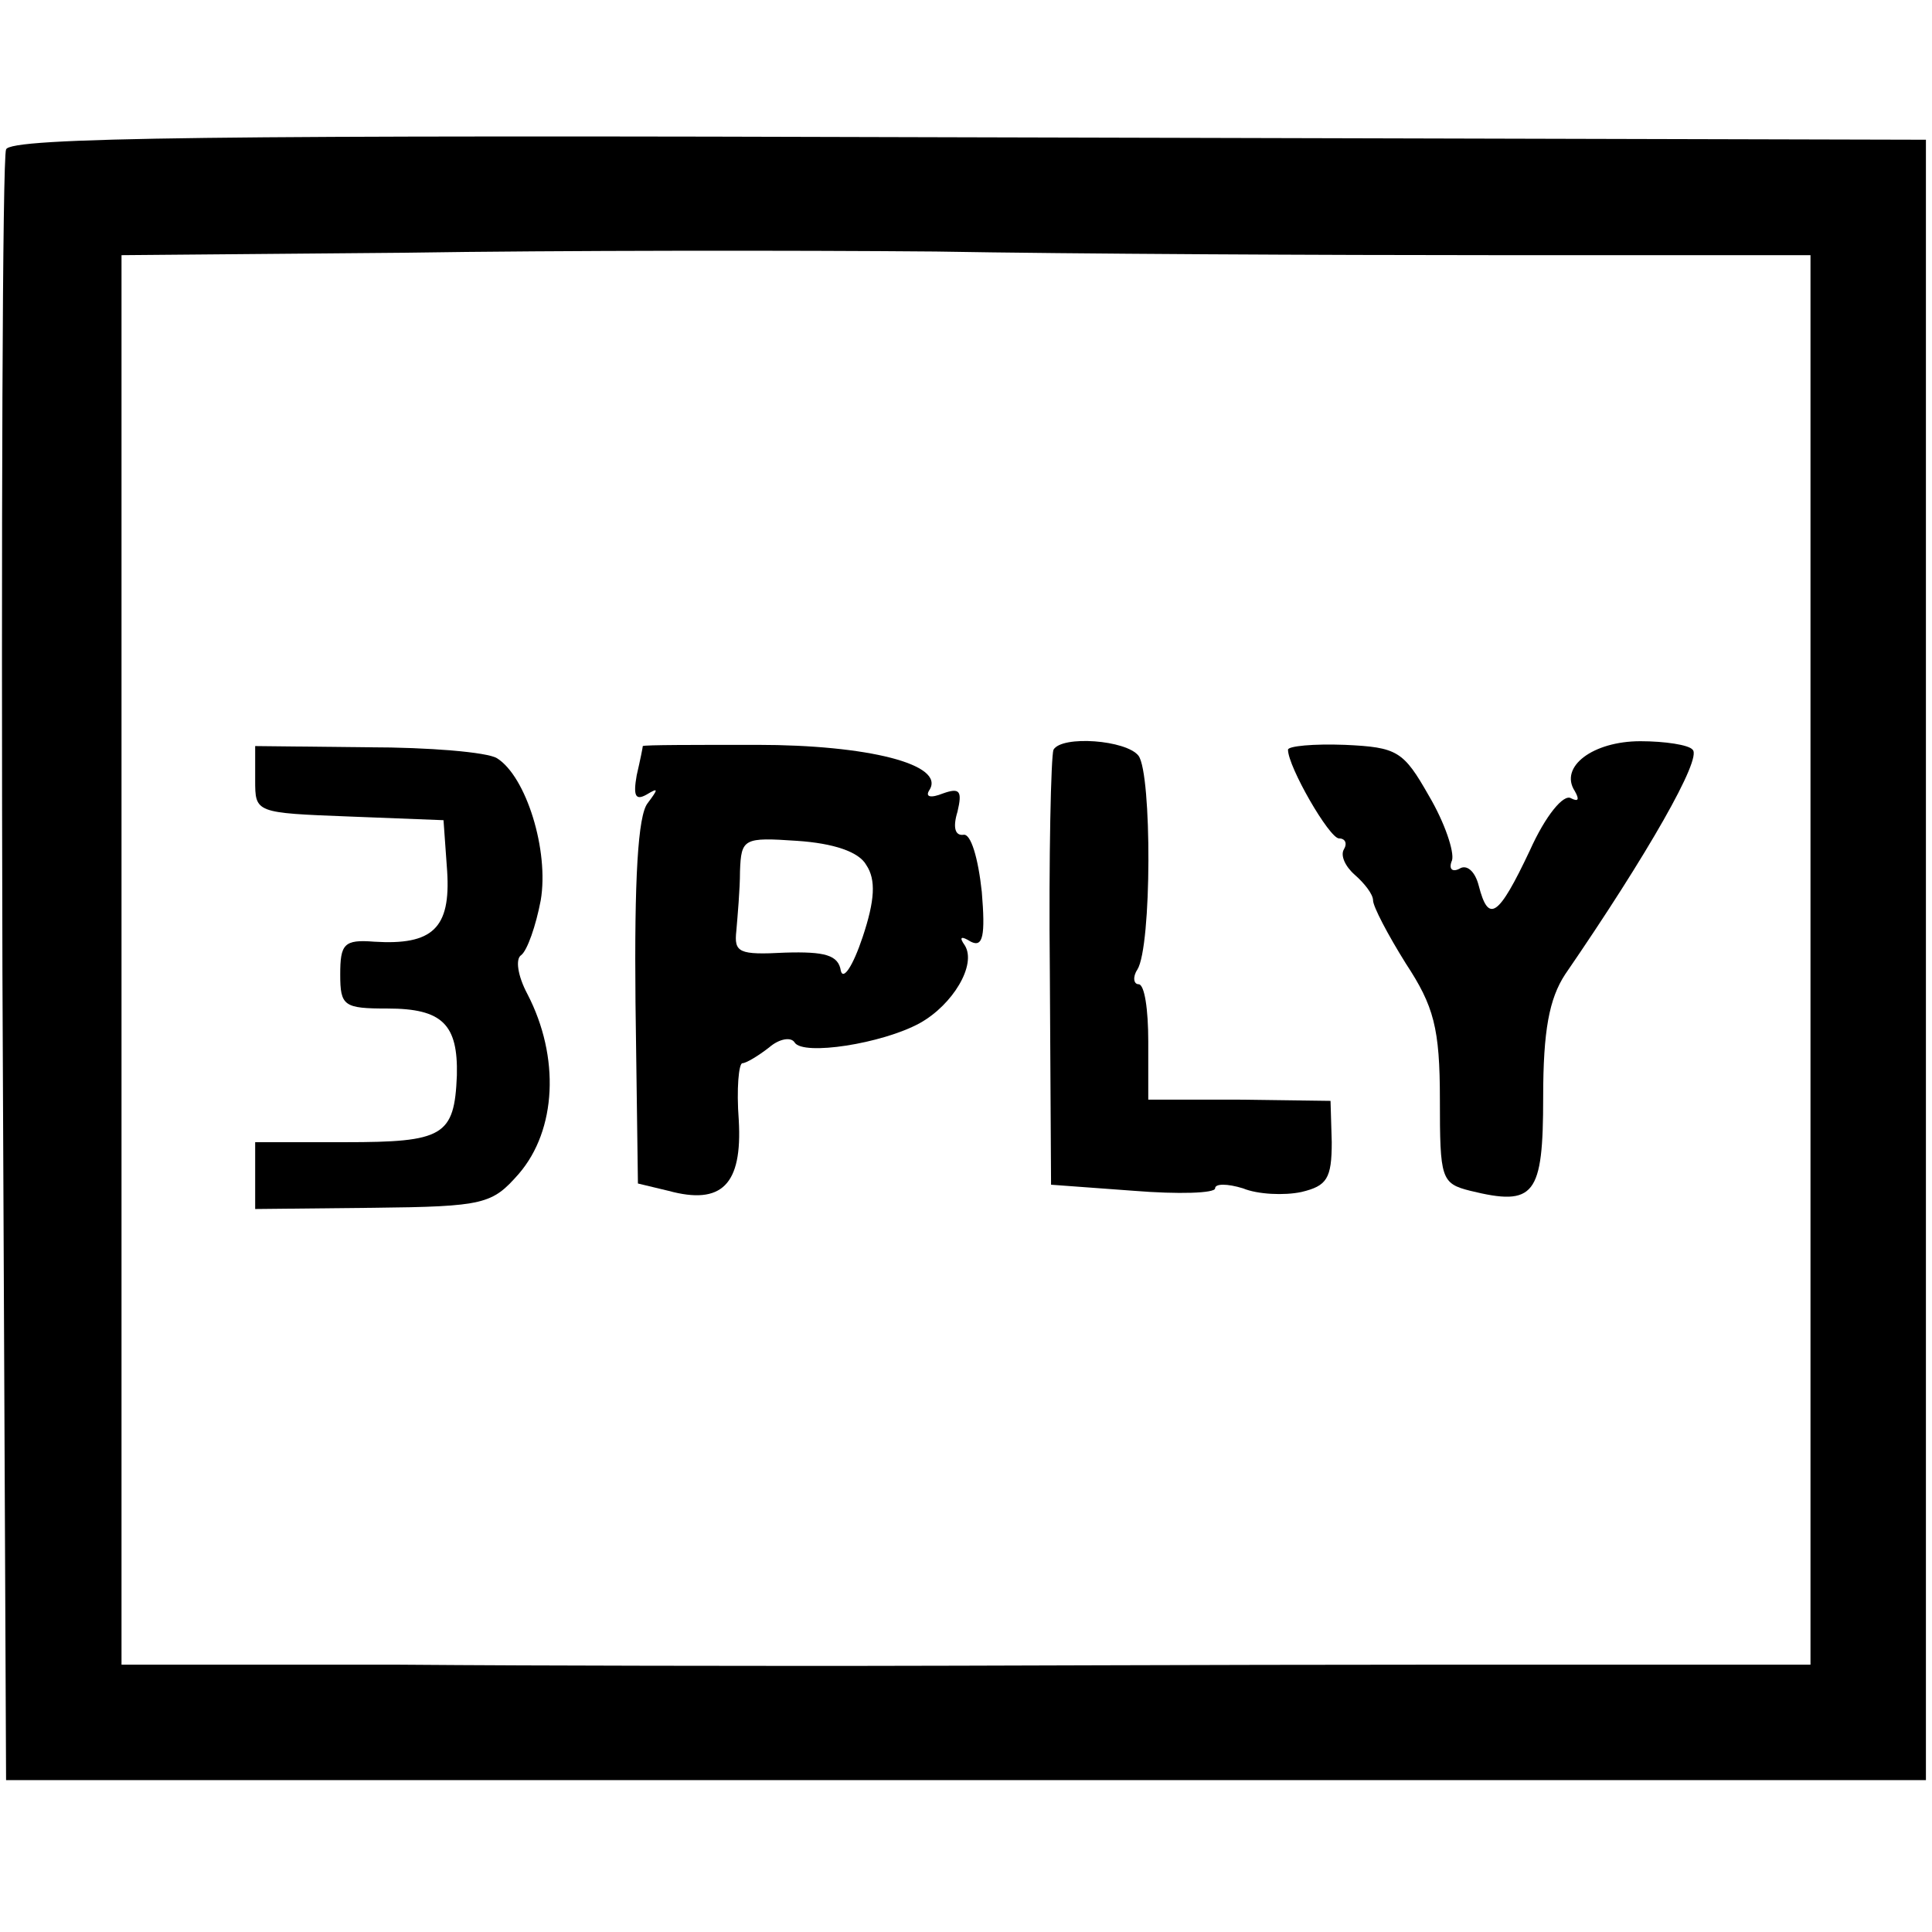 <?xml version="1.0" standalone="no"?>
<!DOCTYPE svg PUBLIC "-//W3C//DTD SVG 20010904//EN"
 "http://www.w3.org/TR/2001/REC-SVG-20010904/DTD/svg10.dtd">
<svg version="1.0" xmlns="http://www.w3.org/2000/svg"
 width="159pt" height="159pt" viewBox="0 0 159 159"
 preserveAspectRatio="xMidYMid meet">
<g transform="translate(0,159) scale(0.1,-0.1)"
fill="#000000" stroke="none">
<path d="M5 1467 c-3 -6 -4 -311 -3 -677 l3 -665 790 0 790 0 0 675 0 675
-788 2 c-621 2 -789 0 -792 -10z m1228 -87 l257 0 0 -580 0 -580 -317 0 c-175
0 -385 -1 -468 -1 -82 0 -252 0 -377 1 l-228 0 0 580 0 580 233 2 c127 2 324
2 437 1 113 -2 321 -3 463 -3z"/>
<path d="M210 948 c0 -27 0 -27 78 -30 l77 -3 3 -42 c3 -47 -12 -61 -60 -58
-25 2 -28 -2 -28 -27 0 -26 3 -28 39 -28 45 0 58 -13 57 -55 -2 -50 -11 -55
-92 -55 l-74 0 0 -27 0 -28 97 1 c92 1 98 3 120 28 31 36 34 96 7 148 -8 15
-10 29 -5 32 5 4 12 24 16 45 7 41 -12 102 -36 117 -8 5 -56 9 -106 9 l-93 1
0 -28z"/>
<path d="M529 976 c0 -1 -2 -11 -5 -24 -3 -17 -1 -21 8 -16 10 6 10 5 1 -7 -8
-10 -11 -62 -10 -164 l2 -149 25 -6 c44 -12 61 5 58 58 -2 26 0 47 3 47 3 0
13 6 22 13 8 7 18 9 21 4 7 -11 72 -1 103 16 27 15 47 48 37 64 -5 7 -3 8 5 3
10 -5 12 5 9 41 -3 28 -9 48 -15 47 -7 -1 -9 6 -5 19 4 17 2 20 -12 15 -10 -4
-15 -3 -11 3 13 21 -51 37 -142 37 -51 0 -93 0 -94 -1z m184 -98 c8 -12 7 -29
-3 -59 -8 -24 -16 -36 -18 -28 -2 13 -13 16 -46 15 -38 -2 -42 0 -40 18 1 12
3 34 3 49 1 27 3 28 47 25 30 -2 51 -9 57 -20z"/>
<path d="M867 973 c-2 -5 -4 -87 -3 -183 l1 -175 68 -5 c37 -3 67 -2 67 2 0 4
10 4 23 0 12 -5 34 -6 48 -3 21 5 25 11 25 41 l-1 34 -75 1 -75 0 0 48 c0 26
-3 47 -8 47 -4 0 -5 6 -1 12 12 19 12 161 1 176 -10 13 -63 17 -70 5z"/>
<path d="M1060 973 c0 -14 34 -73 42 -73 5 0 7 -4 4 -9 -3 -5 1 -14 9 -21 8
-7 15 -16 15 -21 0 -5 12 -28 27 -52 23 -35 28 -53 28 -112 0 -65 1 -69 25
-75 53 -13 60 -4 60 77 0 55 5 81 18 101 68 99 113 178 105 185 -3 4 -23 7
-43 7 -39 0 -67 -21 -54 -41 4 -7 3 -9 -3 -6 -6 4 -21 -14 -34 -43 -26 -55
-34 -60 -42 -29 -3 12 -10 18 -16 14 -6 -3 -9 0 -6 7 2 7 -6 31 -19 53 -21 37
-26 40 -69 42 -26 1 -47 -1 -47 -4z"/>
</g>
</svg>
